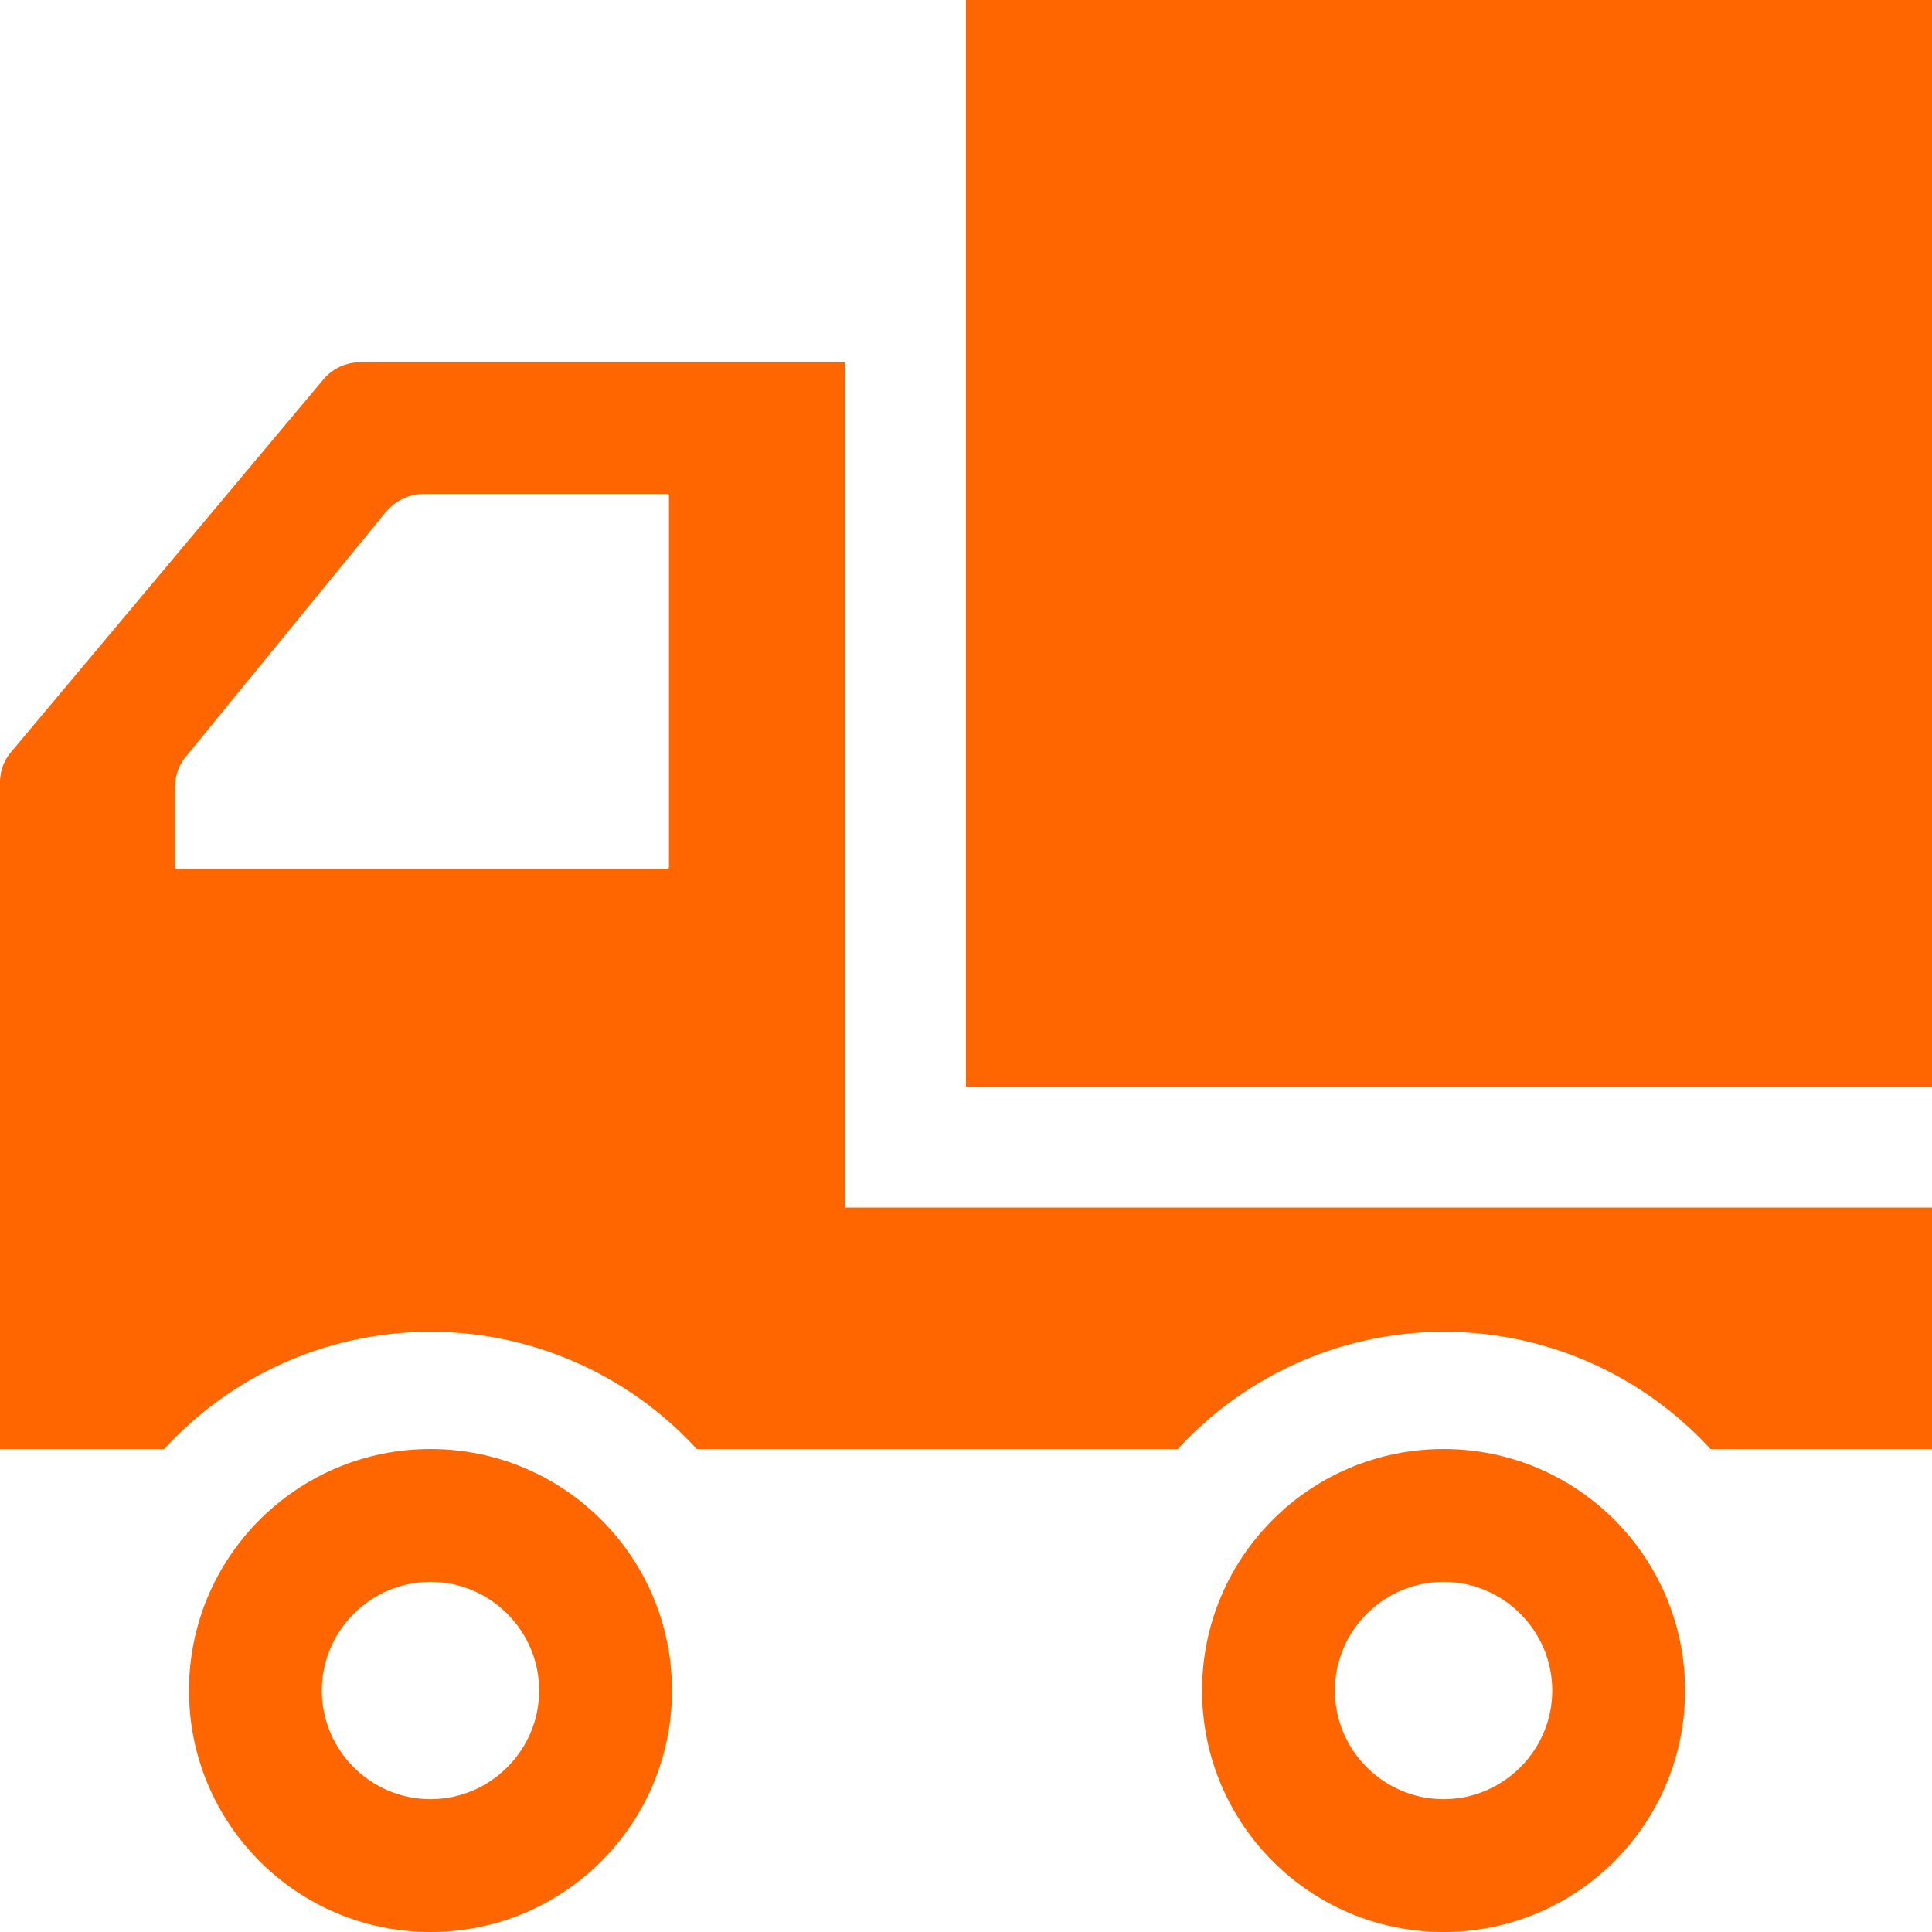 <svg id="_レイヤー_1" xmlns="http://www.w3.org/2000/svg" viewBox="0 0 32 32"><defs><style>.cls-1{fill:#f60}</style></defs><path class="cls-1" d="M32 0H16v18h16V0zM7.13 24c-2.21 0-4 1.79-4 4s1.79 4 4 4 4-1.79 4-4-1.79-4-4-4zm0 5.8c-.99 0-1.8-.81-1.8-1.8s.81-1.8 1.8-1.8 1.8.81 1.8 1.8-.81 1.8-1.8 1.8zM23.91 24c-2.21 0-4 1.79-4 4s1.79 4 4 4 4-1.79 4-4-1.79-4-4-4zm0 5.8c-.99 0-1.8-.81-1.8-1.8s.81-1.8 1.8-1.8 1.8.81 1.8 1.8-.81 1.8-1.8 1.8z"/><path class="cls-1" d="M14 20V6H5.97a.8.8 0 00-.61.28L.18 12.46c-.12.14-.18.32-.18.5V24h2.72a5.979 5.979 0 018.82 0h7.97a5.979 5.979 0 018.82 0h3.68v-4H14zM2.9 13.04c0-.19.06-.37.18-.51l3.31-4.05c.16-.19.39-.3.64-.3h4.03s.02.01.02.02v6.17s-.01.02-.02.02H2.92s-.02-.01-.02-.02v-1.33z"/></svg>